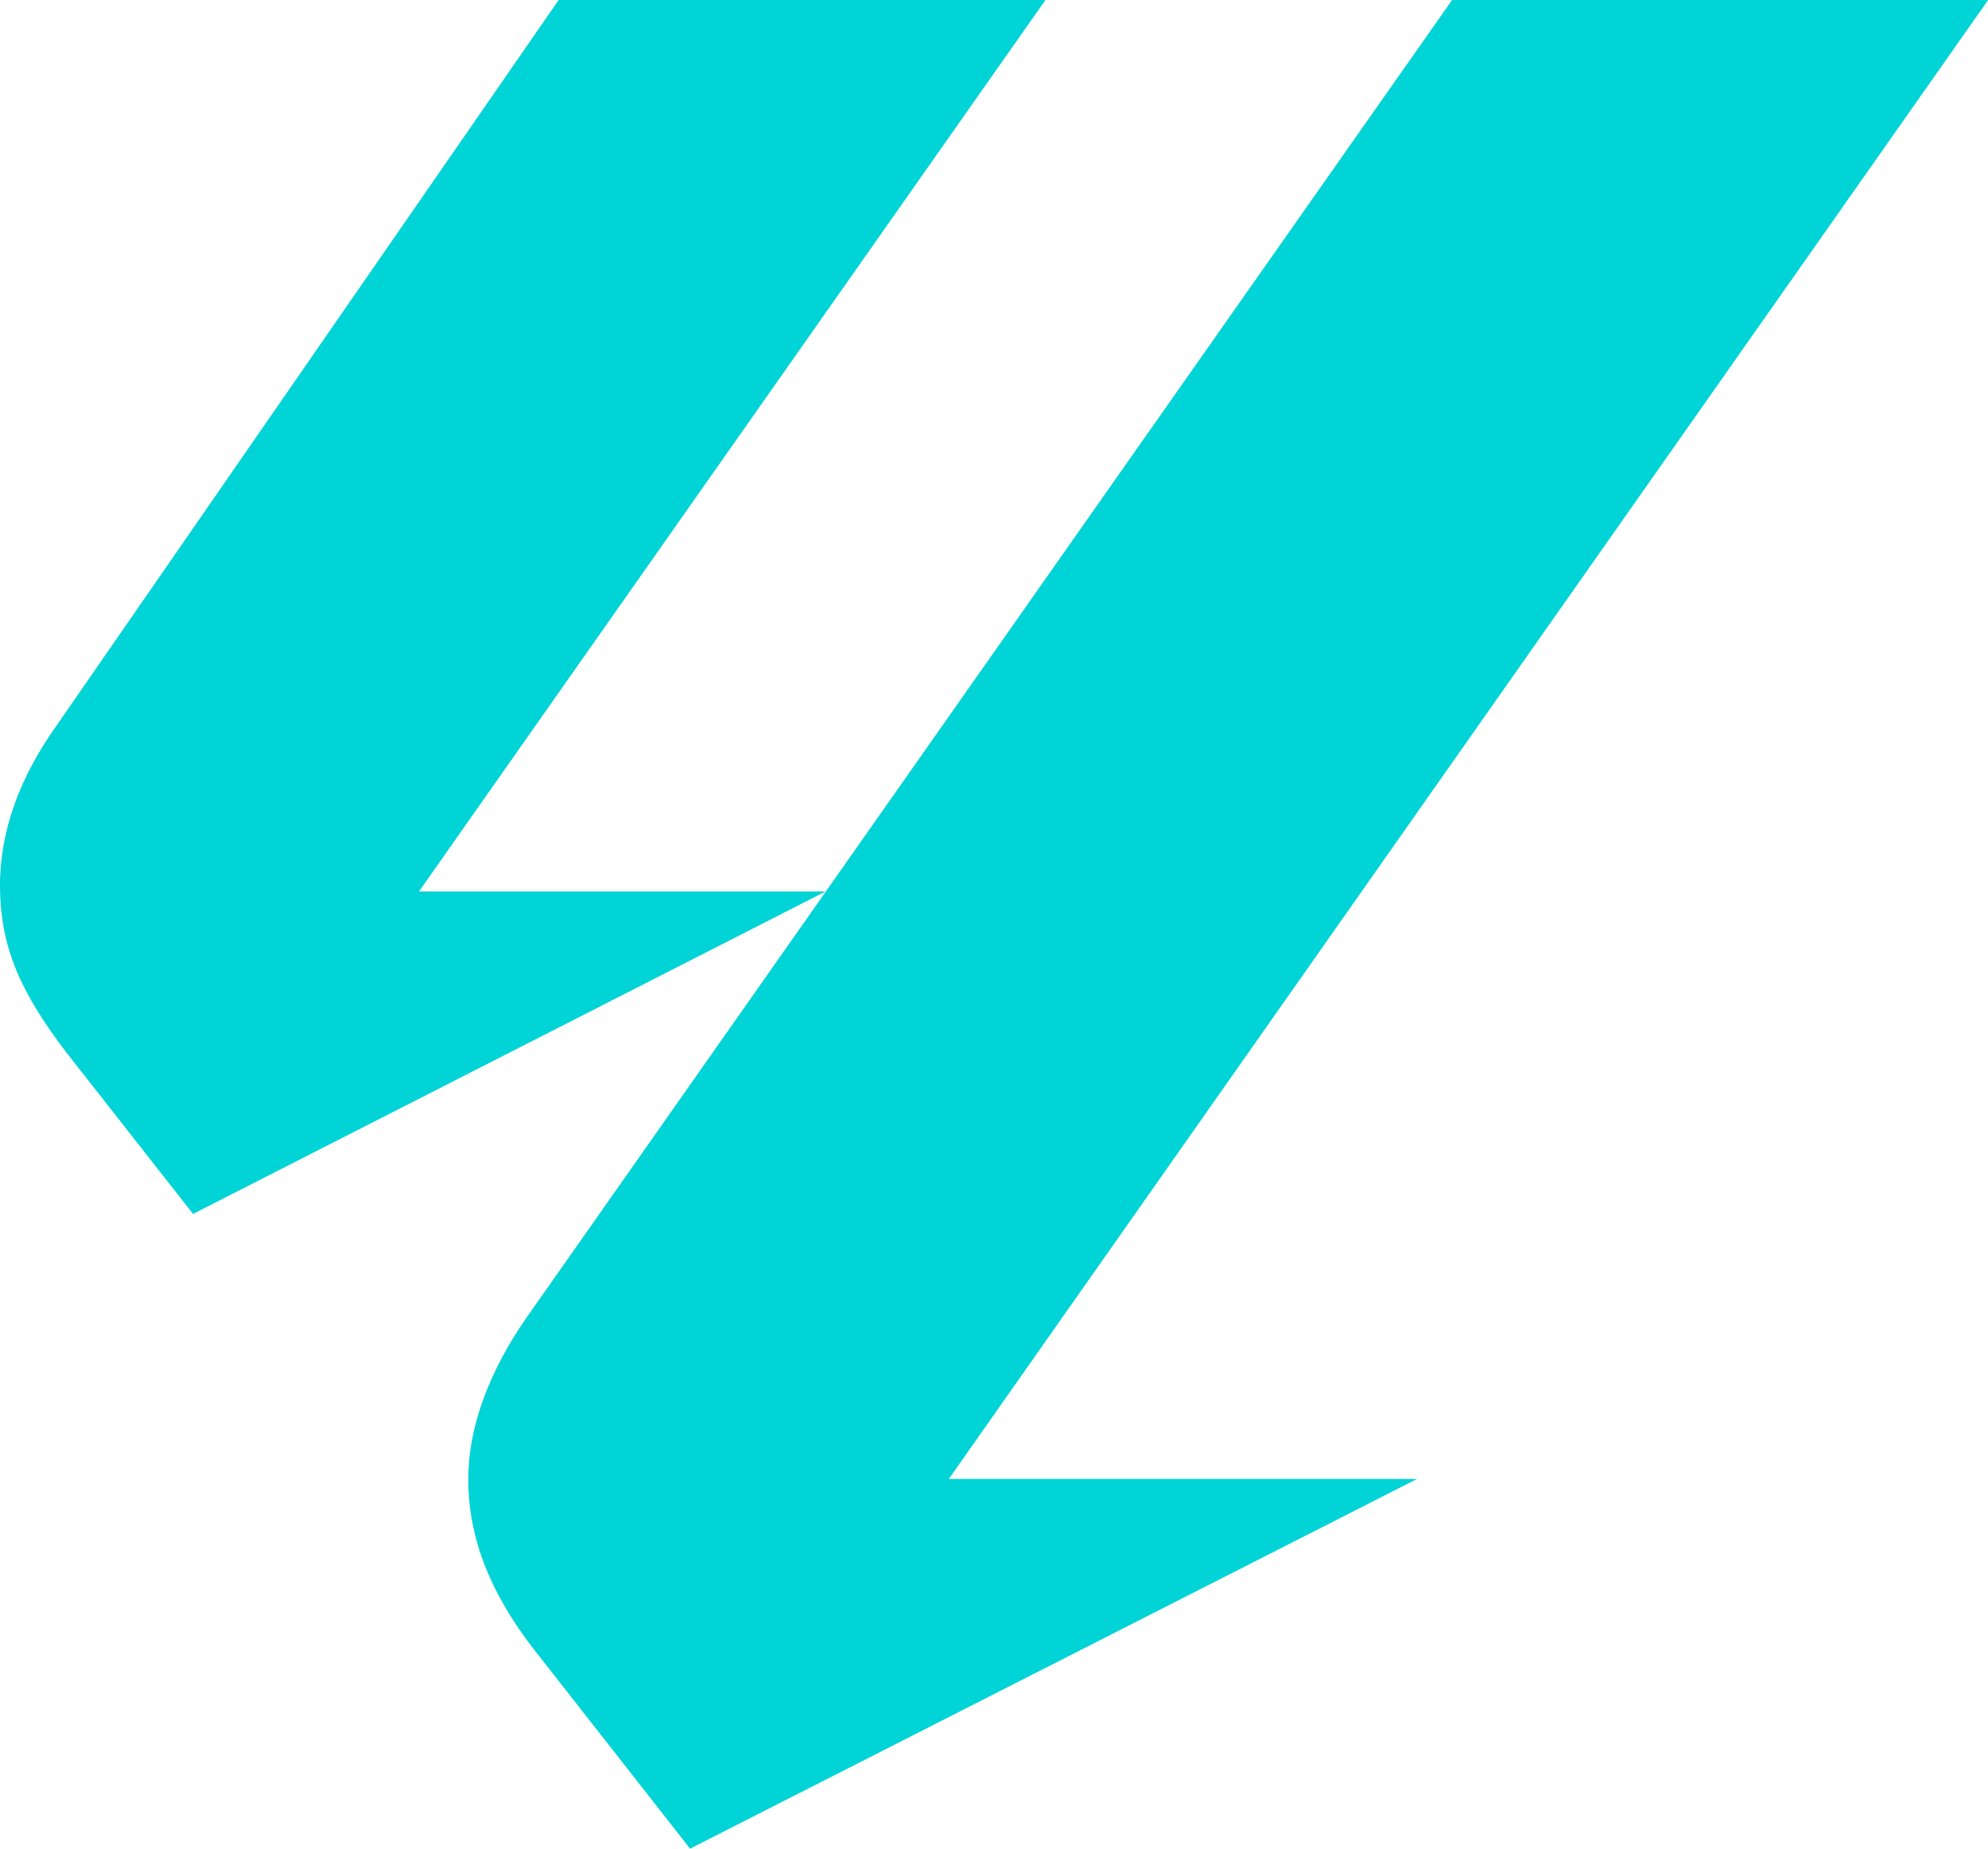 <svg xmlns="http://www.w3.org/2000/svg" fill="none" viewBox="0.99 0 68.83 64"><path fill="#00d4d6" d="M2.91 25.173 20.332 0h16.854L15.497 30.861h14.08L7.675 42.026l-4.41-5.618C1.701 34.346.99 32.782.99 30.648c0-1.92.712-3.77 1.92-5.475M17.203 51.2c0-1.778.712-3.698 1.99-5.547L51.265 0h18.56L33.841 51.2h16.213L24.882 64l-5.405-6.897c-1.493-1.92-2.275-3.84-2.275-5.902l.001-.002z"/></svg>